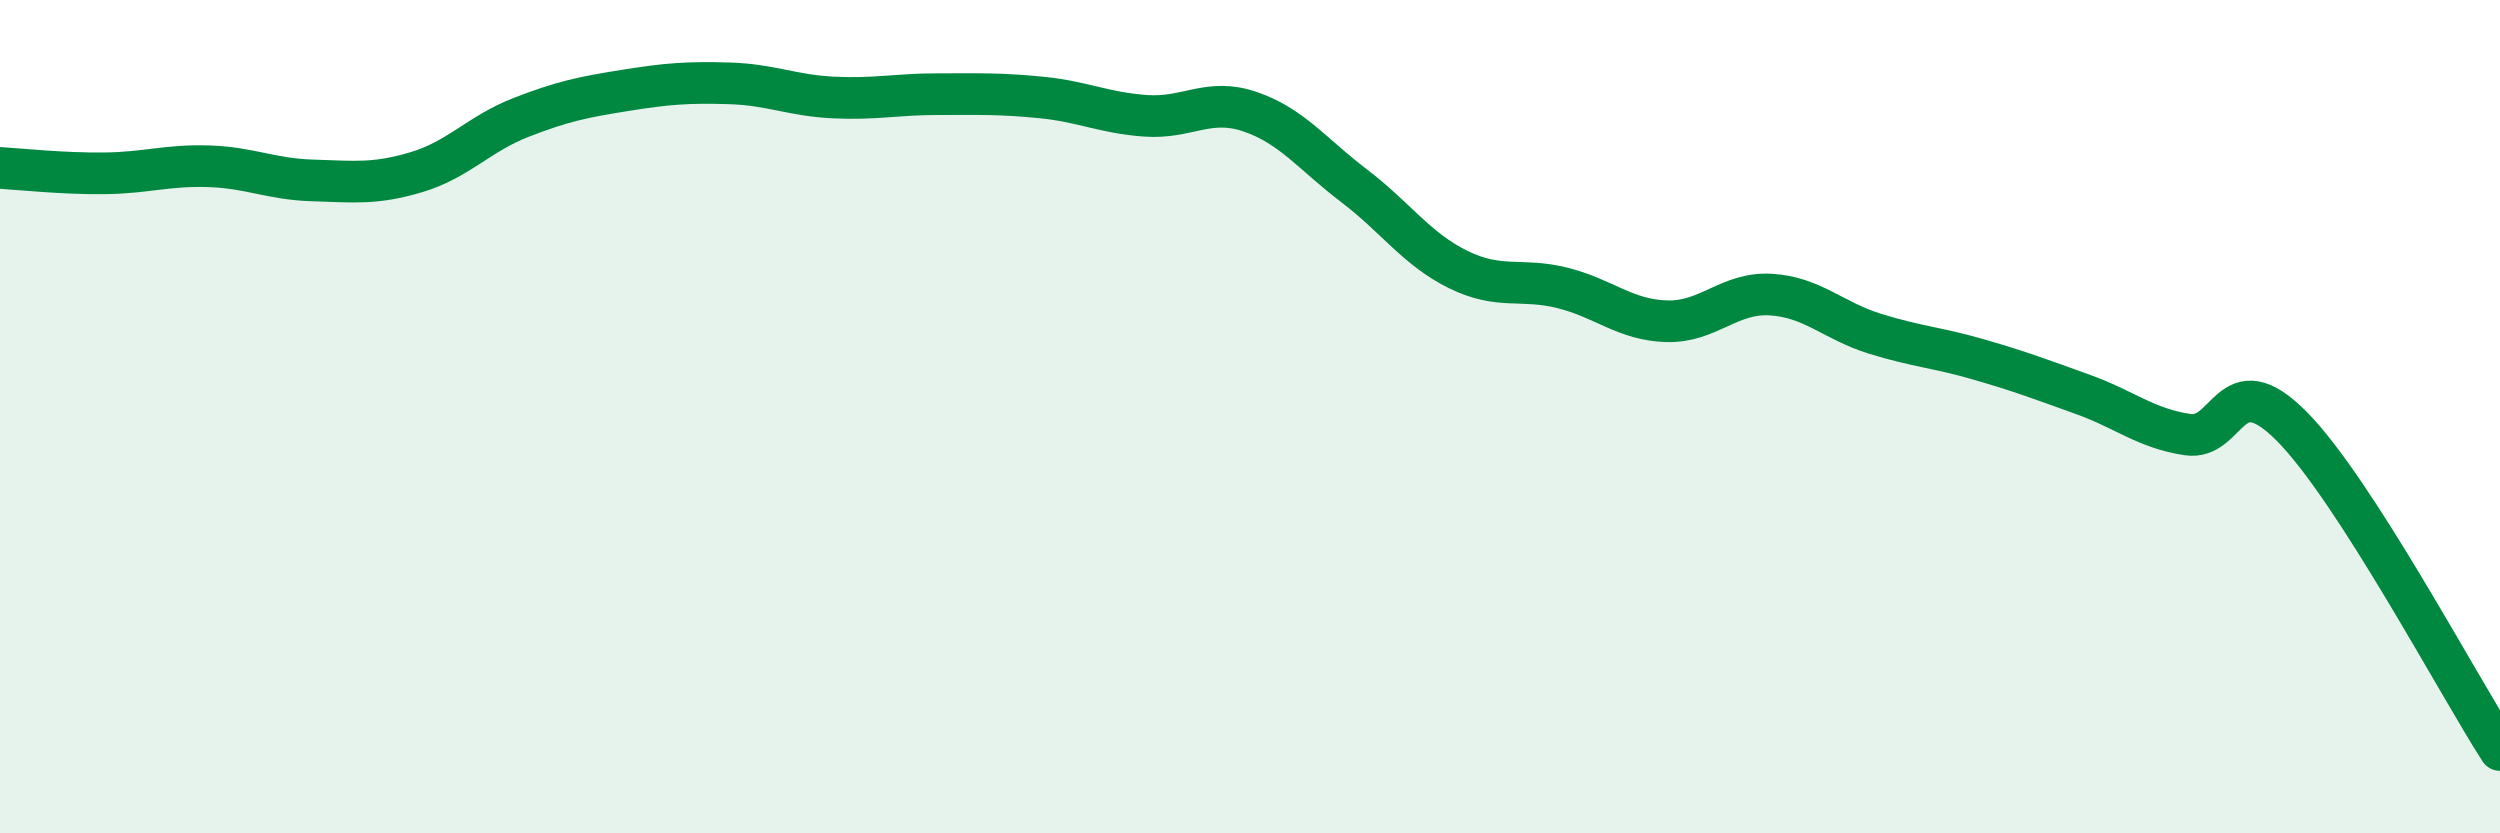 
    <svg width="60" height="20" viewBox="0 0 60 20" xmlns="http://www.w3.org/2000/svg">
      <path
        d="M 0,4.03 C 0.5,4.06 1.5,4.17 2.5,4.16 C 3.5,4.15 4,3.96 5,3.99 C 6,4.02 6.5,4.3 7.5,4.33 C 8.5,4.36 9,4.43 10,4.13 C 11,3.83 11.5,3.21 12.5,2.82 C 13.5,2.43 14,2.33 15,2.17 C 16,2.01 16.5,1.97 17.5,2 C 18.5,2.03 19,2.29 20,2.34 C 21,2.39 21.5,2.26 22.5,2.26 C 23.5,2.26 24,2.24 25,2.34 C 26,2.44 26.5,2.71 27.5,2.78 C 28.5,2.85 29,2.34 30,2.68 C 31,3.02 31.5,3.7 32.5,4.46 C 33.5,5.22 34,5.98 35,6.47 C 36,6.96 36.5,6.66 37.5,6.91 C 38.5,7.16 39,7.68 40,7.71 C 41,7.74 41.5,7.01 42.5,7.07 C 43.5,7.13 44,7.7 45,8.01 C 46,8.32 46.5,8.34 47.5,8.63 C 48.5,8.92 49,9.11 50,9.47 C 51,9.83 51.5,10.28 52.5,10.43 C 53.5,10.58 53.5,8.72 55,10.23 C 56.5,11.74 59,16.45 60,18L60 20L0 20Z"
        fill="#008740"
        opacity="0.1"
        stroke-linecap="round"
        stroke-linejoin="round"
      />
      <path
        d="M 0,4.03 C 0.5,4.06 1.5,4.17 2.5,4.16 C 3.5,4.15 4,3.96 5,3.99 C 6,4.02 6.5,4.3 7.5,4.33 C 8.5,4.36 9,4.43 10,4.13 C 11,3.83 11.5,3.21 12.5,2.82 C 13.5,2.43 14,2.33 15,2.17 C 16,2.01 16.5,1.97 17.5,2 C 18.5,2.03 19,2.29 20,2.34 C 21,2.39 21.5,2.26 22.5,2.26 C 23.5,2.26 24,2.24 25,2.34 C 26,2.44 26.5,2.71 27.5,2.78 C 28.5,2.85 29,2.34 30,2.68 C 31,3.02 31.5,3.7 32.5,4.46 C 33.5,5.22 34,5.98 35,6.47 C 36,6.96 36.5,6.66 37.5,6.91 C 38.5,7.16 39,7.68 40,7.71 C 41,7.74 41.5,7.01 42.5,7.07 C 43.5,7.13 44,7.7 45,8.01 C 46,8.32 46.5,8.34 47.5,8.63 C 48.5,8.92 49,9.11 50,9.47 C 51,9.83 51.5,10.28 52.5,10.43 C 53.5,10.58 53.5,8.72 55,10.23 C 56.5,11.74 59,16.45 60,18"
        stroke="#008740"
        stroke-width="1"
        fill="none"
        stroke-linecap="round"
        stroke-linejoin="round"
      />
    </svg>
  